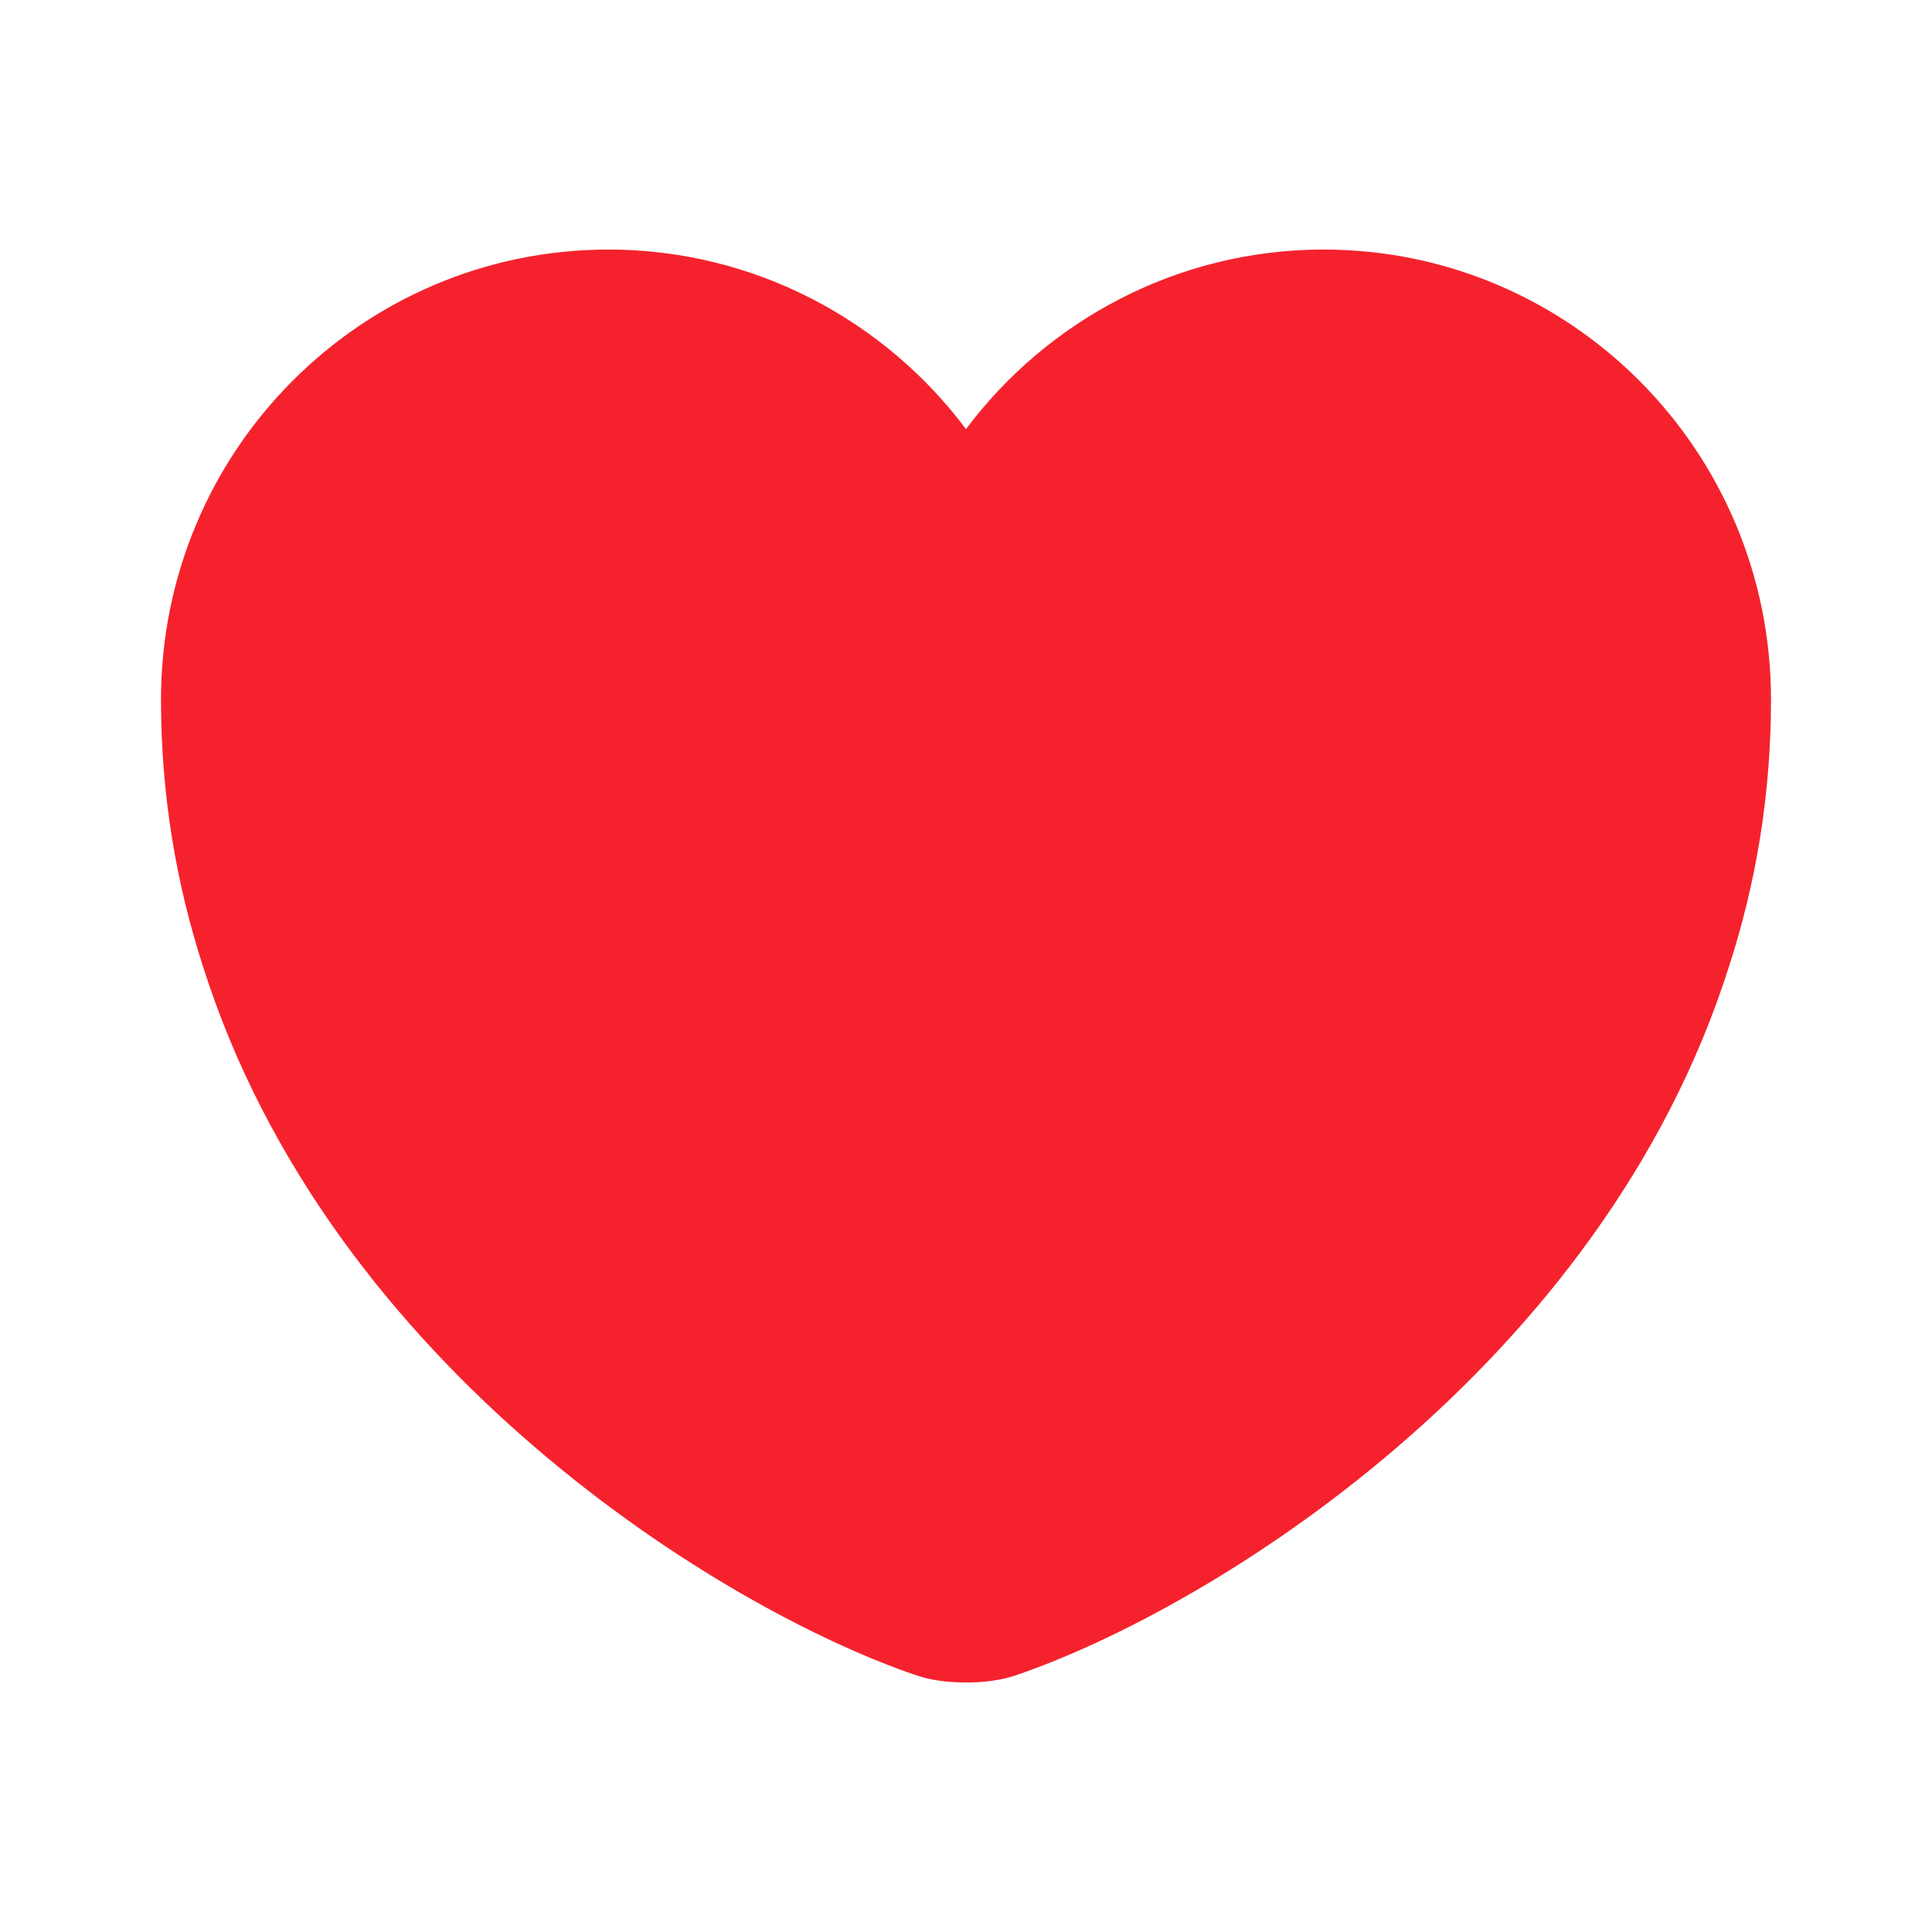 <?xml version="1.0" encoding="UTF-8"?>
<svg xmlns="http://www.w3.org/2000/svg" width="18" height="18" viewBox="0 0 18 18" fill="none">
  <path d="M12.33 2.325C10.973 2.325 9.758 2.985 9 3.998C8.242 2.985 7.027 2.325 5.67 2.325C3.368 2.325 1.5 4.2 1.5 6.518C1.5 7.41 1.643 8.235 1.89 9C3.075 12.75 6.728 14.993 8.535 15.608C8.79 15.698 9.21 15.698 9.465 15.608C11.273 14.993 14.925 12.75 16.11 9C16.358 8.235 16.5 7.41 16.5 6.518C16.5 4.2 14.633 2.325 12.33 2.325Z" fill="#F5222D"></path>
</svg>
